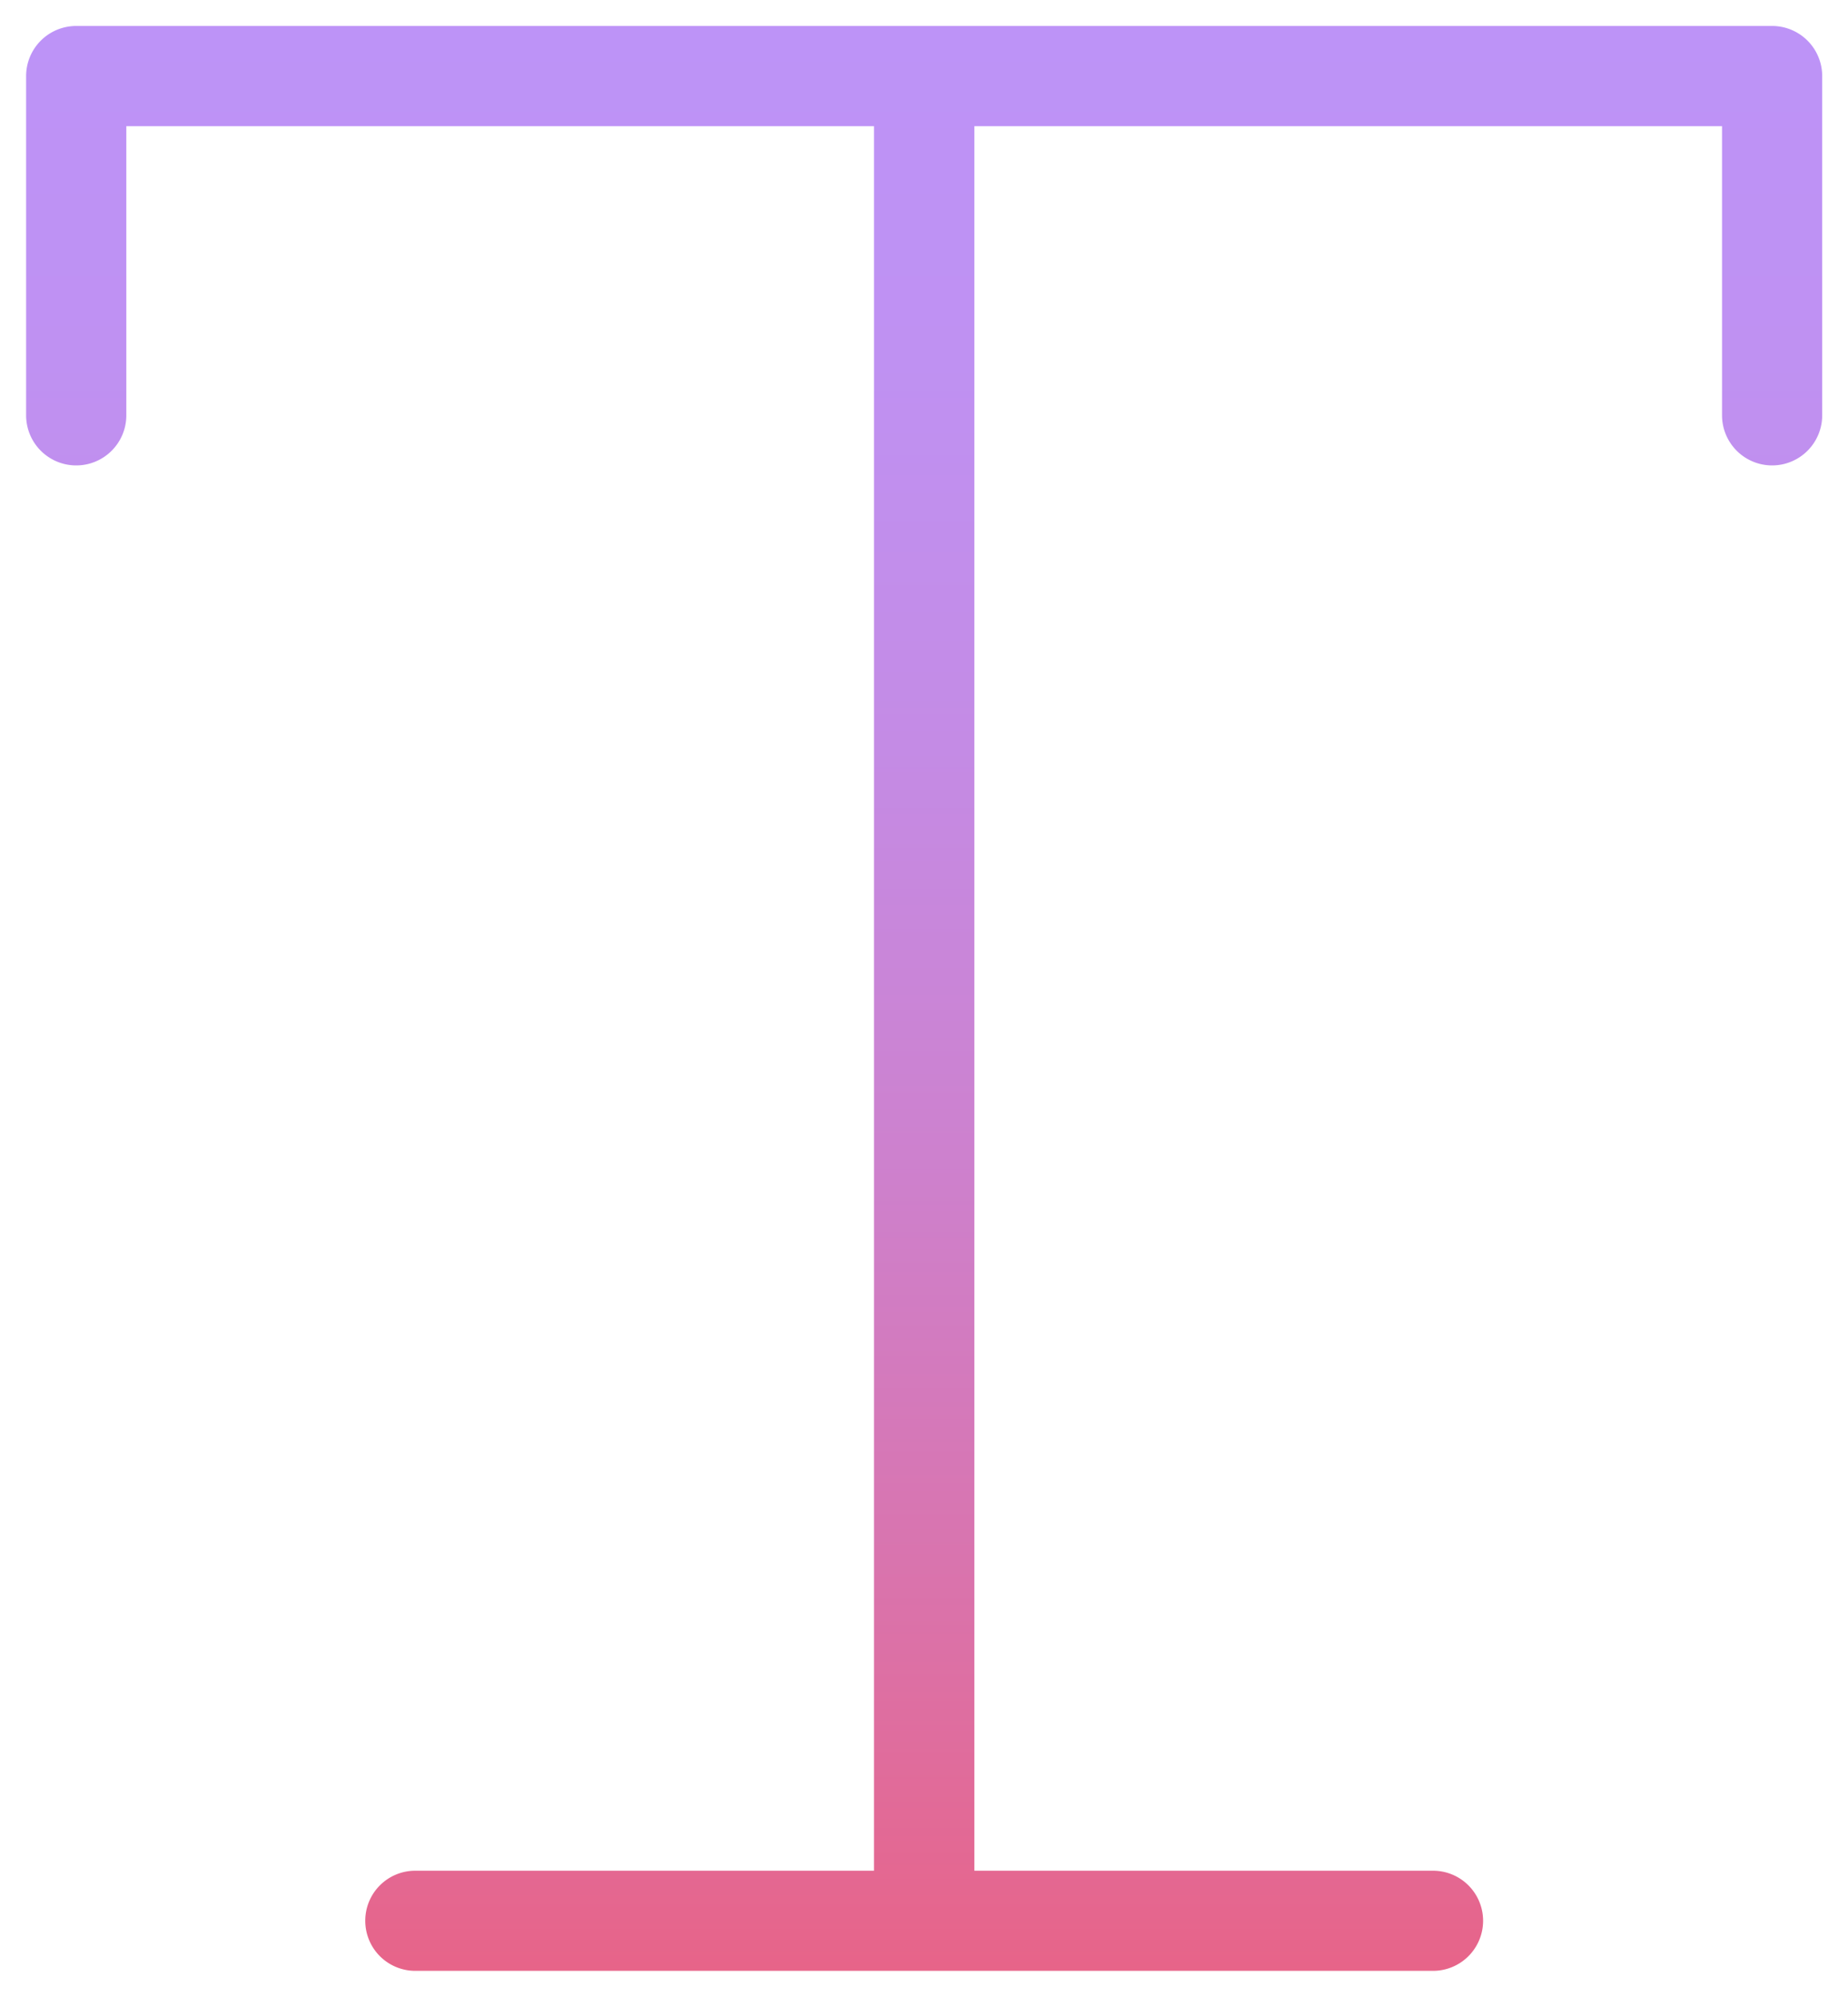 <svg xmlns="http://www.w3.org/2000/svg" xmlns:xlink="http://www.w3.org/1999/xlink" width="35.592" height="38.45" viewBox="0 0 35.592 38.45"><defs><style>.a{isolation:isolate;}.b{stroke:rgba(0,0,0,0);stroke-miterlimit:10;fill:url(#a);}</style><linearGradient id="a" x1="0.5" y1="1" x2="0.5" gradientUnits="objectBoundingBox"><stop offset="0" stop-color="#e76489"/><stop offset="0.21" stop-color="#d974ae"/><stop offset="0.42" stop-color="#cd81ce"/><stop offset="0.63" stop-color="#c48be5"/><stop offset="0.83" stop-color="#bf91f2"/><stop offset="1" stop-color="#bd93f7"/></linearGradient></defs><g class="a" transform="translate(-4.314 -4.48)"><path class="b" d="M-6690.688-5341.57a.963.963,0,0,1-.963-.965.962.962,0,0,1,.963-.963h8.835v-33.592h-14.4v5.567a.965.965,0,0,1-.965.965.965.965,0,0,1-.965-.965v-6.532a.965.965,0,0,1,.965-.965h32.664a.965.965,0,0,1,.963.965v6.532a.965.965,0,0,1-.963.965.965.965,0,0,1-.966-.965v-5.567h-14.4v33.592h8.833a.964.964,0,0,1,.965.963.964.964,0,0,1-.965.965Z" transform="translate(6703 5384)"/></g></svg>
